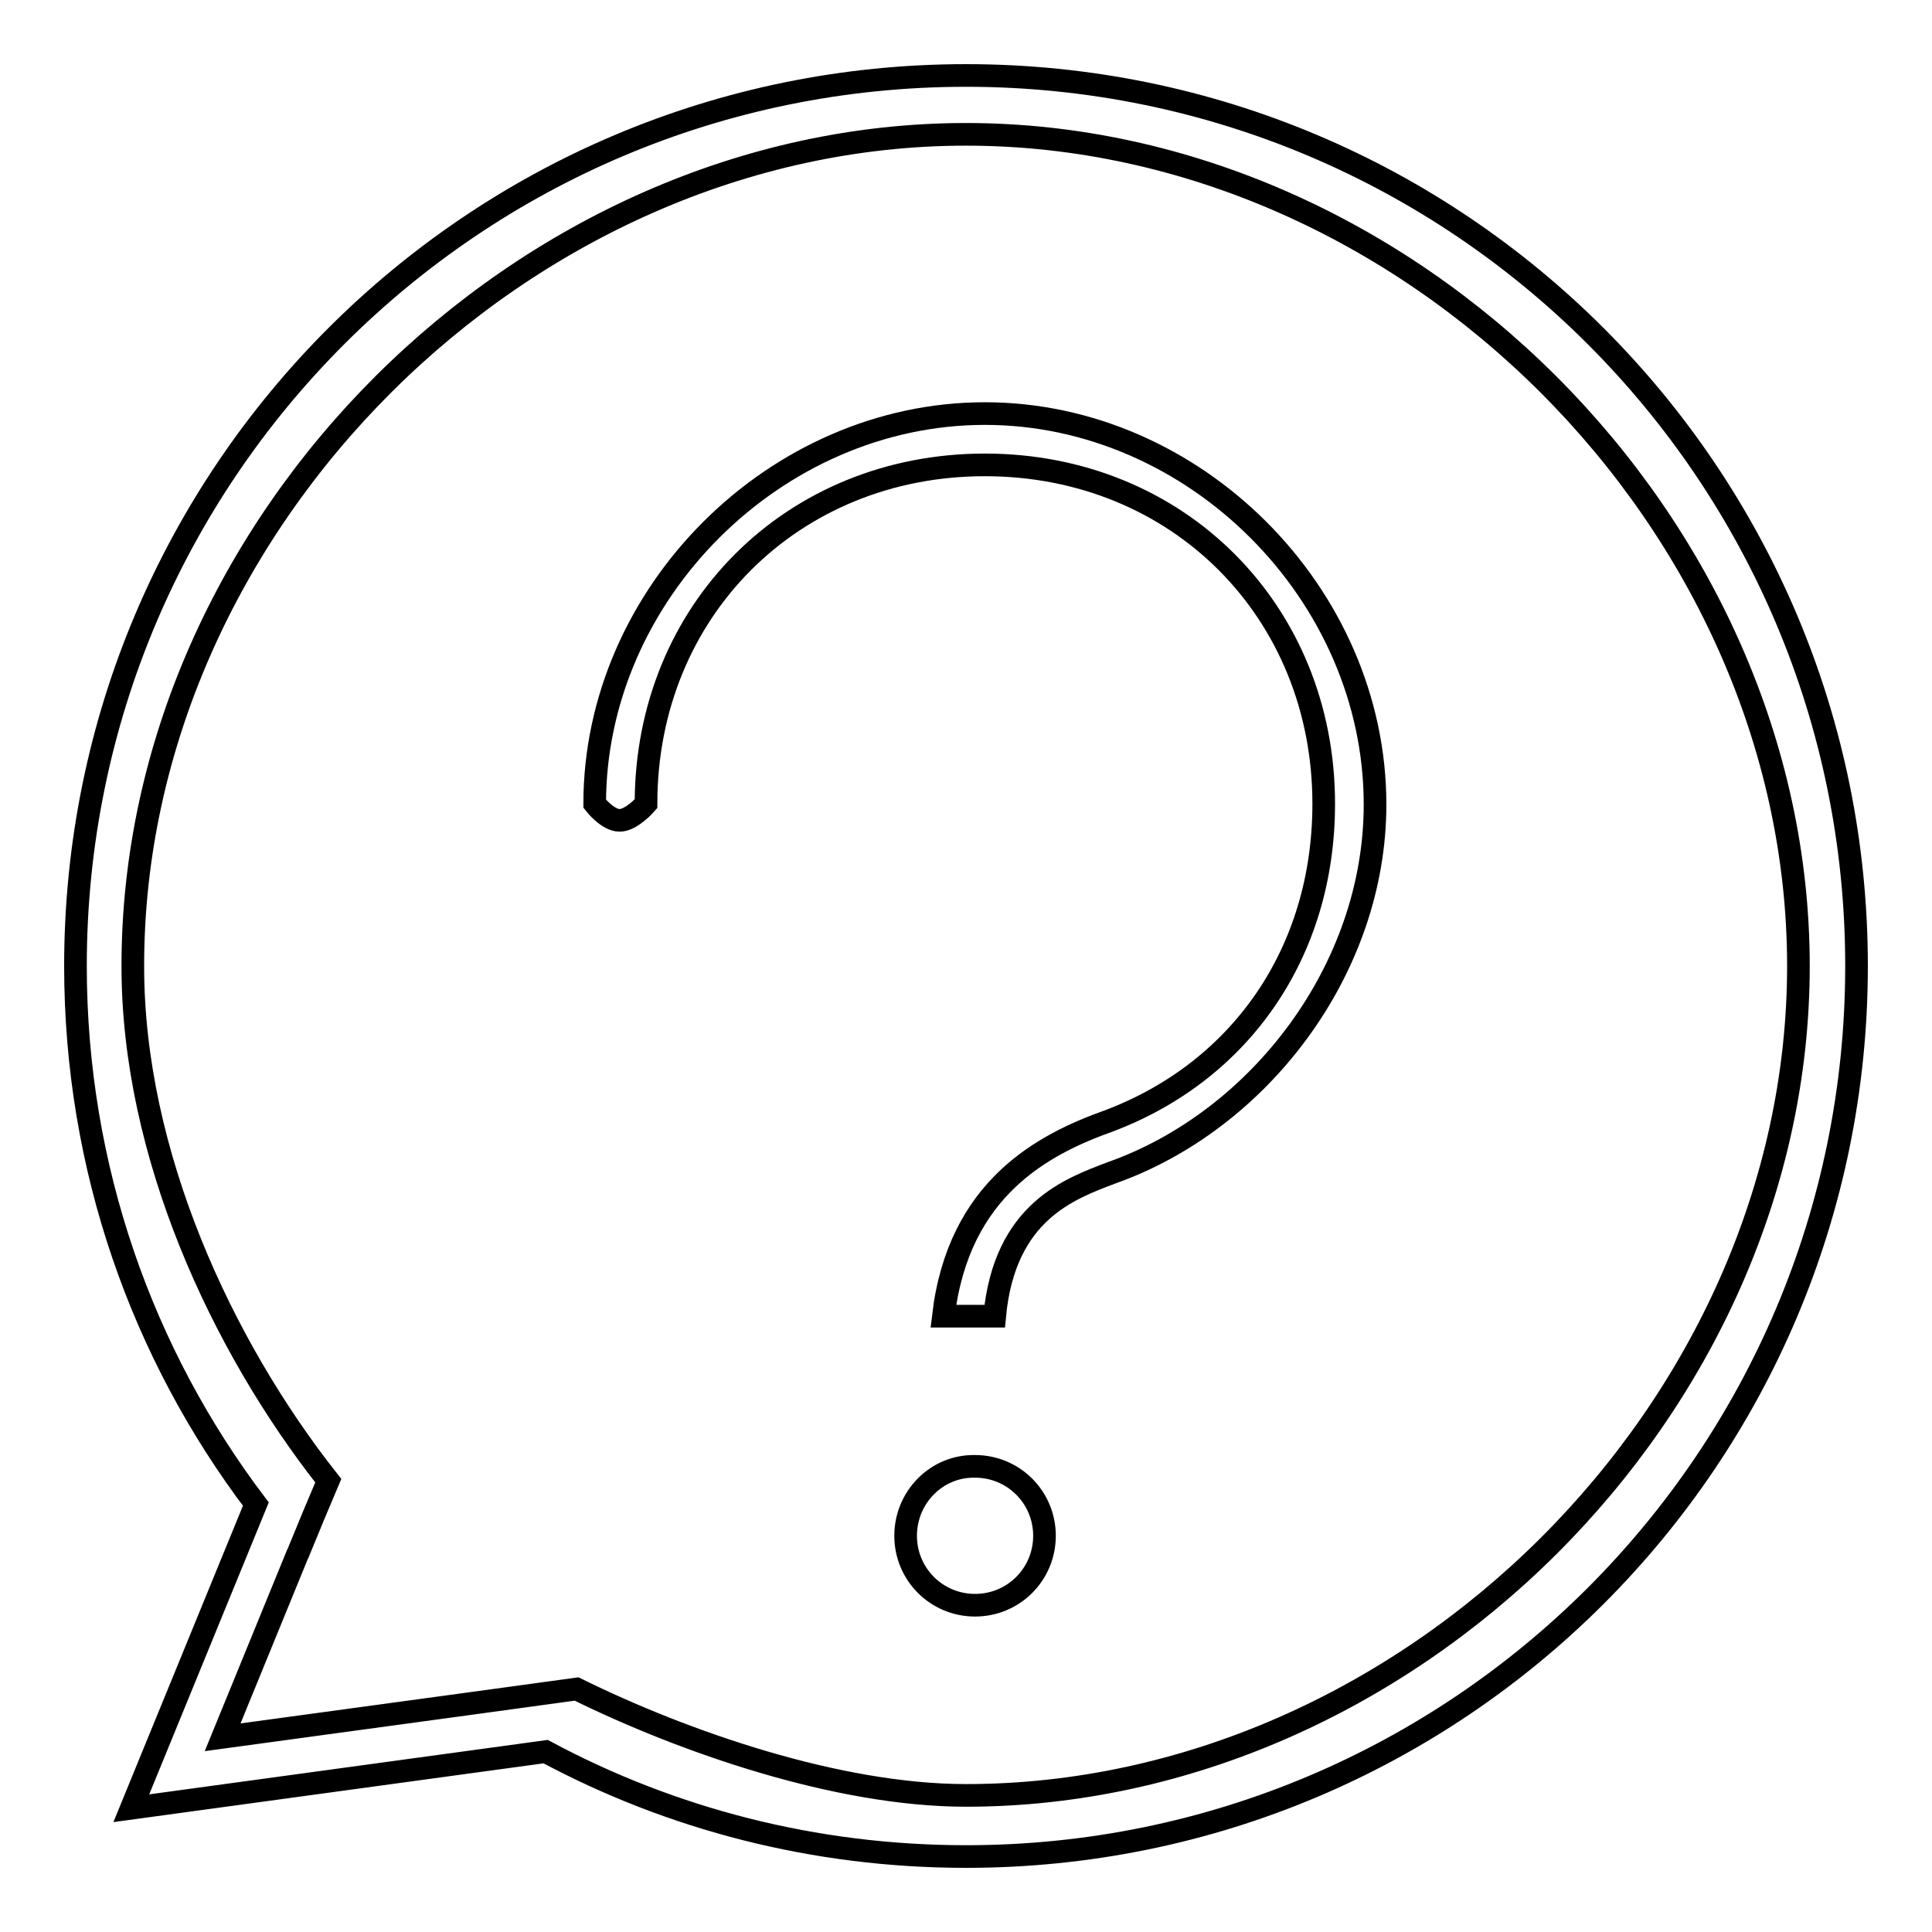 <?xml version="1.0" encoding="utf-8"?>
<!-- Svg Vector Icons : http://www.onlinewebfonts.com/icon -->
<!DOCTYPE svg PUBLIC "-//W3C//DTD SVG 1.1//EN" "http://www.w3.org/Graphics/SVG/1.1/DTD/svg11.dtd">
<svg version="1.1" xmlns="http://www.w3.org/2000/svg" xmlns:xlink="http://www.w3.org/1999/xlink" x="0px" y="0px" viewBox="0 0 256 256" enable-background="new 0 0 256 256" xml:space="preserve">
<g><g><path stroke-width="3" fill-opacity="0" stroke="#000000"  d="M130.5,54.8c-27.8,0-51.7,23.9-51.7,51.7c0,0,1.7,2.2,3.3,2.2c1.6,0,3.5-2.2,3.5-2.2c0-25.6,19.4-44.9,44.9-44.9c25.6,0,44.9,19.4,44.9,44.9c0,19.7-11,35.4-28.4,42c-8.7,3.1-20,8.9-22,25.9h6.8c1.3-13.9,10-16.9,15.5-19c19.5-6.9,34.9-26.9,34.9-48.8C182.2,78.7,158.3,54.8,130.5,54.8z"/><path stroke-width="3" fill-opacity="0" stroke="#000000"  d="M120,203.5c0,5.1,4.1,9.2,9.2,9.2c5.1,0,9.2-4.1,9.2-9.2s-4.1-9.2-9.2-9.2C124.1,194.2,120,198.4,120,203.5L120,203.5z"/><path stroke-width="3" fill-opacity="0" stroke="#000000"  d="M128,10C62.8,10,10,62.8,10,128c0,26.8,8.9,51.5,23.9,71.3l-16.5,40.3l54.9-7.5C88.9,241,107.9,246,128,246c65.2,0,118-52.8,118-118C246,62.8,193.2,10,128,10z M128,237.9c-17,0-37.4-7.1-51.6-14.1l-14.6,2l0,0l-32.3,4.4l9.9-24.2l0,0l0.1-0.2l2.1-5.1l1.9-4.5c-14.2-18-25.9-43.4-25.9-68.1C17.5,69.4,69.4,17.8,128,17.8S238.3,69.3,238.3,128C238.3,186.6,186.6,237.9,128,237.9z"/><path stroke-width="3" fill-opacity="0" stroke="#000000"  d="M83.4,222.7L83.4,222.7L83.4,222.7z"/></g></g>
</svg>